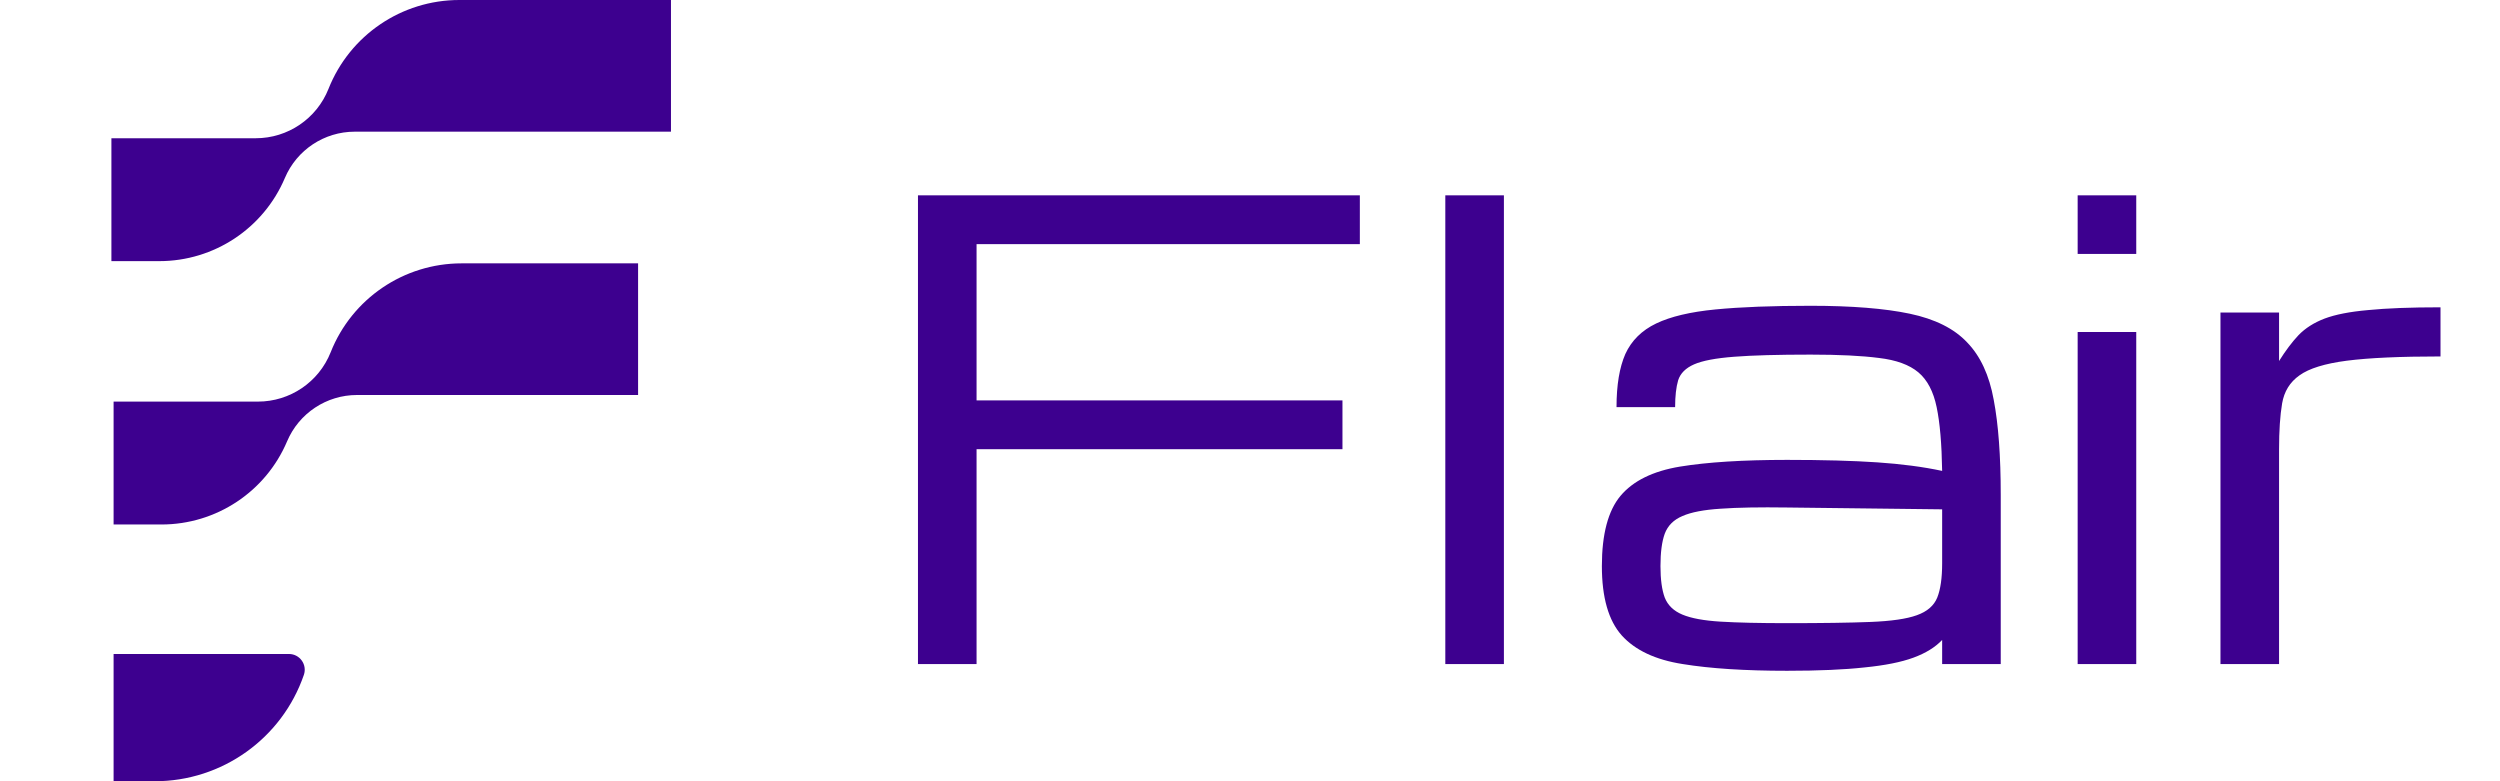 <?xml version="1.0" encoding="UTF-8"?> <svg xmlns="http://www.w3.org/2000/svg" width="64" height="20" viewBox="0 0 64 20" fill="none"><g clip-path="url(#clip0_1303_46249)"><path d="M2.908 20H3.961C5.684 20 7.218 18.906 7.779 17.277C7.869 17.015 7.675 16.742 7.397 16.742H2.908V20Z" fill="#3D008F"></path><path d="M4.078 6.685H2.852V3.539H6.547C7.368 3.539 8.107 3.038 8.41 2.274C8.955 0.901 10.282 0 11.759 0H17.177V3.371H9.082C8.302 3.371 7.598 3.837 7.293 4.556C6.746 5.847 5.48 6.685 4.078 6.685Z" fill="#3D008F"></path><path d="M4.134 13.427H2.908V10.281H6.603C7.425 10.281 8.163 9.78 8.466 9.016C9.011 7.643 10.339 6.742 11.816 6.742H16.335V10.112H9.139C8.359 10.112 7.654 10.579 7.35 11.297C6.803 12.588 5.537 13.427 4.134 13.427Z" fill="#3D008F"></path></g><path d="M23.5 17V5H34.812V6.25H25V10.25H34.367V11.5H25V17H23.5ZM37 17V5H38.5V17H37ZM45.75 17.172C44.672 17.172 43.781 17.115 43.078 17C42.38 16.891 41.859 16.646 41.516 16.266C41.177 15.885 41.008 15.294 41.008 14.492C41.008 13.675 41.167 13.075 41.484 12.695C41.807 12.31 42.315 12.06 43.008 11.945C43.706 11.831 44.62 11.773 45.75 11.773C46.667 11.773 47.435 11.794 48.055 11.836C48.675 11.878 49.229 11.95 49.719 12.055C49.708 11.362 49.661 10.818 49.578 10.422C49.495 10.021 49.339 9.724 49.109 9.531C48.88 9.339 48.544 9.216 48.102 9.164C47.664 9.107 47.081 9.078 46.352 9.078C45.518 9.078 44.865 9.096 44.391 9.133C43.922 9.169 43.581 9.234 43.367 9.328C43.154 9.422 43.018 9.557 42.961 9.734C42.909 9.911 42.883 10.141 42.883 10.422H41.383C41.383 9.859 41.458 9.406 41.609 9.062C41.766 8.719 42.029 8.458 42.398 8.281C42.768 8.104 43.273 7.984 43.914 7.922C44.56 7.859 45.372 7.828 46.352 7.828C47.404 7.828 48.25 7.896 48.891 8.031C49.536 8.167 50.026 8.411 50.359 8.766C50.698 9.115 50.925 9.604 51.039 10.234C51.159 10.865 51.219 11.677 51.219 12.672V17H49.719V16.383C49.542 16.57 49.297 16.721 48.984 16.836C48.672 16.951 48.255 17.034 47.734 17.086C47.219 17.143 46.557 17.172 45.75 17.172ZM45.75 15.953C46.641 15.953 47.352 15.943 47.883 15.922C48.414 15.901 48.81 15.844 49.07 15.75C49.336 15.656 49.51 15.505 49.594 15.297C49.677 15.088 49.719 14.797 49.719 14.422V13.039L45.75 12.992C45.047 12.982 44.479 12.992 44.047 13.023C43.62 13.05 43.294 13.112 43.07 13.211C42.846 13.305 42.695 13.456 42.617 13.664C42.544 13.867 42.508 14.143 42.508 14.492C42.508 14.831 42.544 15.099 42.617 15.297C42.695 15.495 42.846 15.641 43.07 15.734C43.294 15.828 43.62 15.888 44.047 15.914C44.479 15.94 45.047 15.953 45.75 15.953ZM53.188 17V8.5H54.688V17H53.188ZM53.188 6.5V5H54.688V6.5H53.188ZM56.844 17V8H58.344V9.242C58.51 8.977 58.677 8.755 58.844 8.578C59.016 8.401 59.237 8.26 59.508 8.156C59.784 8.052 60.156 7.979 60.625 7.938C61.094 7.891 61.711 7.867 62.477 7.867V9.125C61.445 9.125 60.646 9.161 60.078 9.234C59.516 9.307 59.112 9.432 58.867 9.609C58.622 9.781 58.474 10.021 58.422 10.328C58.37 10.635 58.344 11.026 58.344 11.5V17H56.844Z" fill="#3D008F"></path><defs><clipPath id="clip0_1303_46249"><rect width="20" height="20" fill="white"></rect></clipPath></defs></svg> 